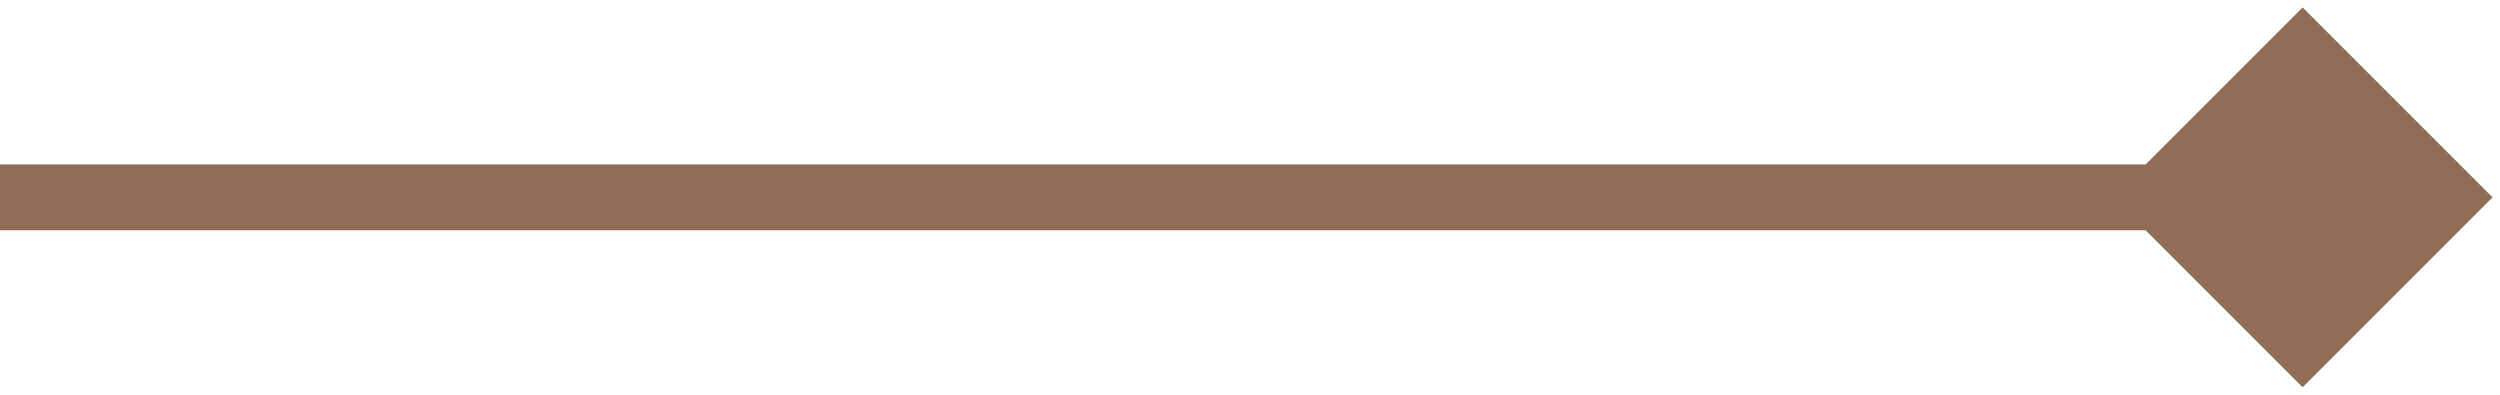 <?xml version="1.0" encoding="UTF-8"?> <svg xmlns="http://www.w3.org/2000/svg" width="38" height="6" viewBox="0 0 38 6" fill="none"> <path d="M37.887 3L35 0.113L32.113 3L35 5.887L37.887 3ZM0 3.5H35V2.5H0V3.5Z" fill="#916D57"></path> </svg> 